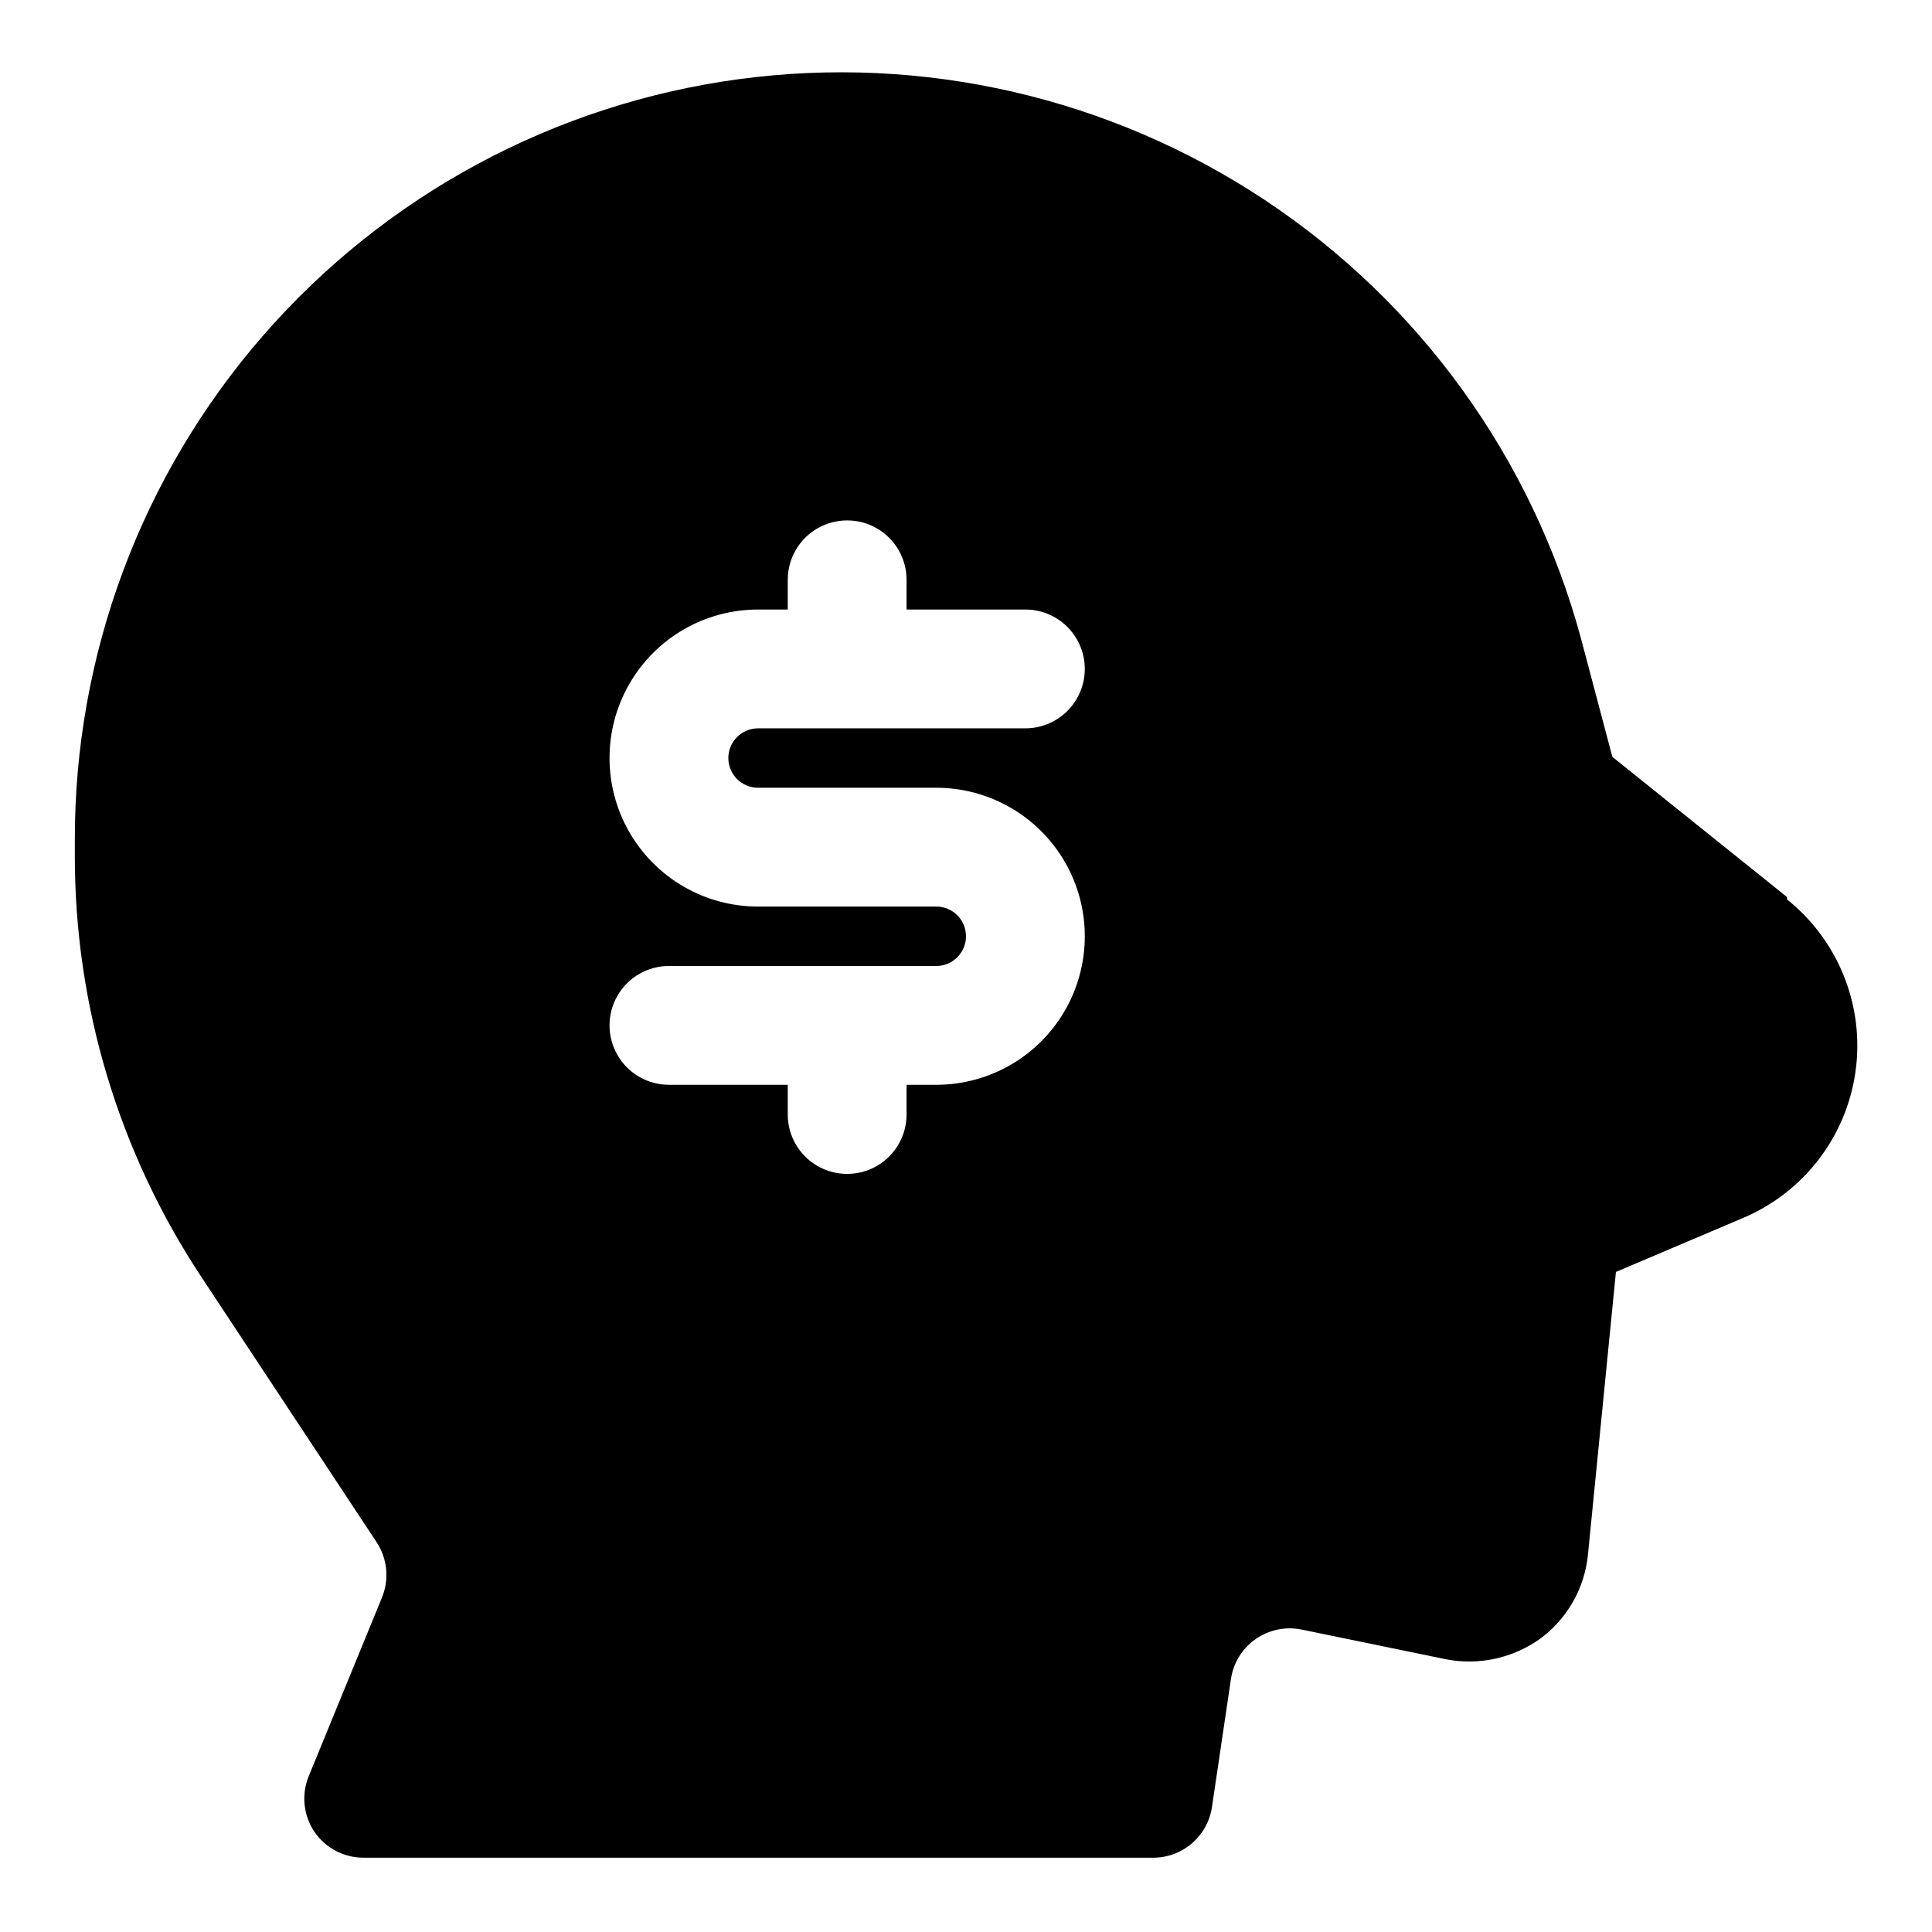 <?xml version="1.0" encoding="UTF-8"?>
<!-- Uploaded to: ICON Repo, www.svgrepo.com, Generator: ICON Repo Mixer Tools -->
<svg fill="#000000" width="800px" height="800px" version="1.1" viewBox="144 144 512 512" xmlns="http://www.w3.org/2000/svg">
 <path d="m617.58 381.73-46.289-37.156-8.344-31.488c-12.902-47.559-42.652-88.805-83.711-116.05-41.059-27.25-90.621-38.641-139.46-32.051-48.836 6.59-93.609 30.707-125.98 67.859-32.367 37.156-50.125 84.812-49.965 134.09v3.777c-0.055 39.82 11.668 78.766 33.695 111.94l46.285 70.059c2.863 4.348 3.394 9.828 1.418 14.645l-19.363 47.23c-2.035 4.859-1.504 10.414 1.414 14.801 2.934 4.336 7.832 6.934 13.07 6.926h209.08c3.797 0.043 7.484-1.289 10.375-3.746 2.894-2.461 4.801-5.883 5.371-9.637l5.039-34.008c0.645-4.269 3.016-8.086 6.559-10.559 3.543-2.469 7.945-3.375 12.176-2.508l38.258 7.871c8.746 1.699 17.805-0.297 25.031-5.508 7.184-5.328 11.762-13.457 12.598-22.359l7.398-74.785 33.379-14.168c16.199-6.719 27.645-21.496 30.102-38.859s-4.438-34.734-18.137-45.688zm-272.69-28.969h47.23c14.062 0 27.059 7.504 34.09 19.68 7.031 12.18 7.031 27.184 0 39.359-7.031 12.18-20.027 19.684-34.09 19.684h-7.871v7.871c0 5.625-3 10.82-7.871 13.633-4.871 2.812-10.875 2.812-15.746 0-4.871-2.812-7.871-8.008-7.871-13.633v-7.871h-31.488c-5.625 0-10.82-3.004-13.633-7.875-2.812-4.871-2.812-10.871 0-15.742s8.008-7.871 13.633-7.871h70.848c4.348 0 7.875-3.527 7.875-7.875s-3.527-7.871-7.875-7.871h-47.23c-14.062 0-27.055-7.5-34.086-19.68-7.031-12.18-7.031-27.184 0-39.359 7.031-12.18 20.023-19.68 34.086-19.68h7.871v-7.871c0-5.625 3-10.824 7.871-13.637 4.871-2.812 10.875-2.812 15.746 0 4.871 2.812 7.871 8.012 7.871 13.637v7.871h31.488c5.625 0 10.824 3 13.637 7.871s2.812 10.871 0 15.742c-2.812 4.875-8.012 7.875-13.637 7.875h-70.848c-4.348 0-7.871 3.523-7.871 7.871 0 4.348 3.523 7.871 7.871 7.871z"/>
</svg>